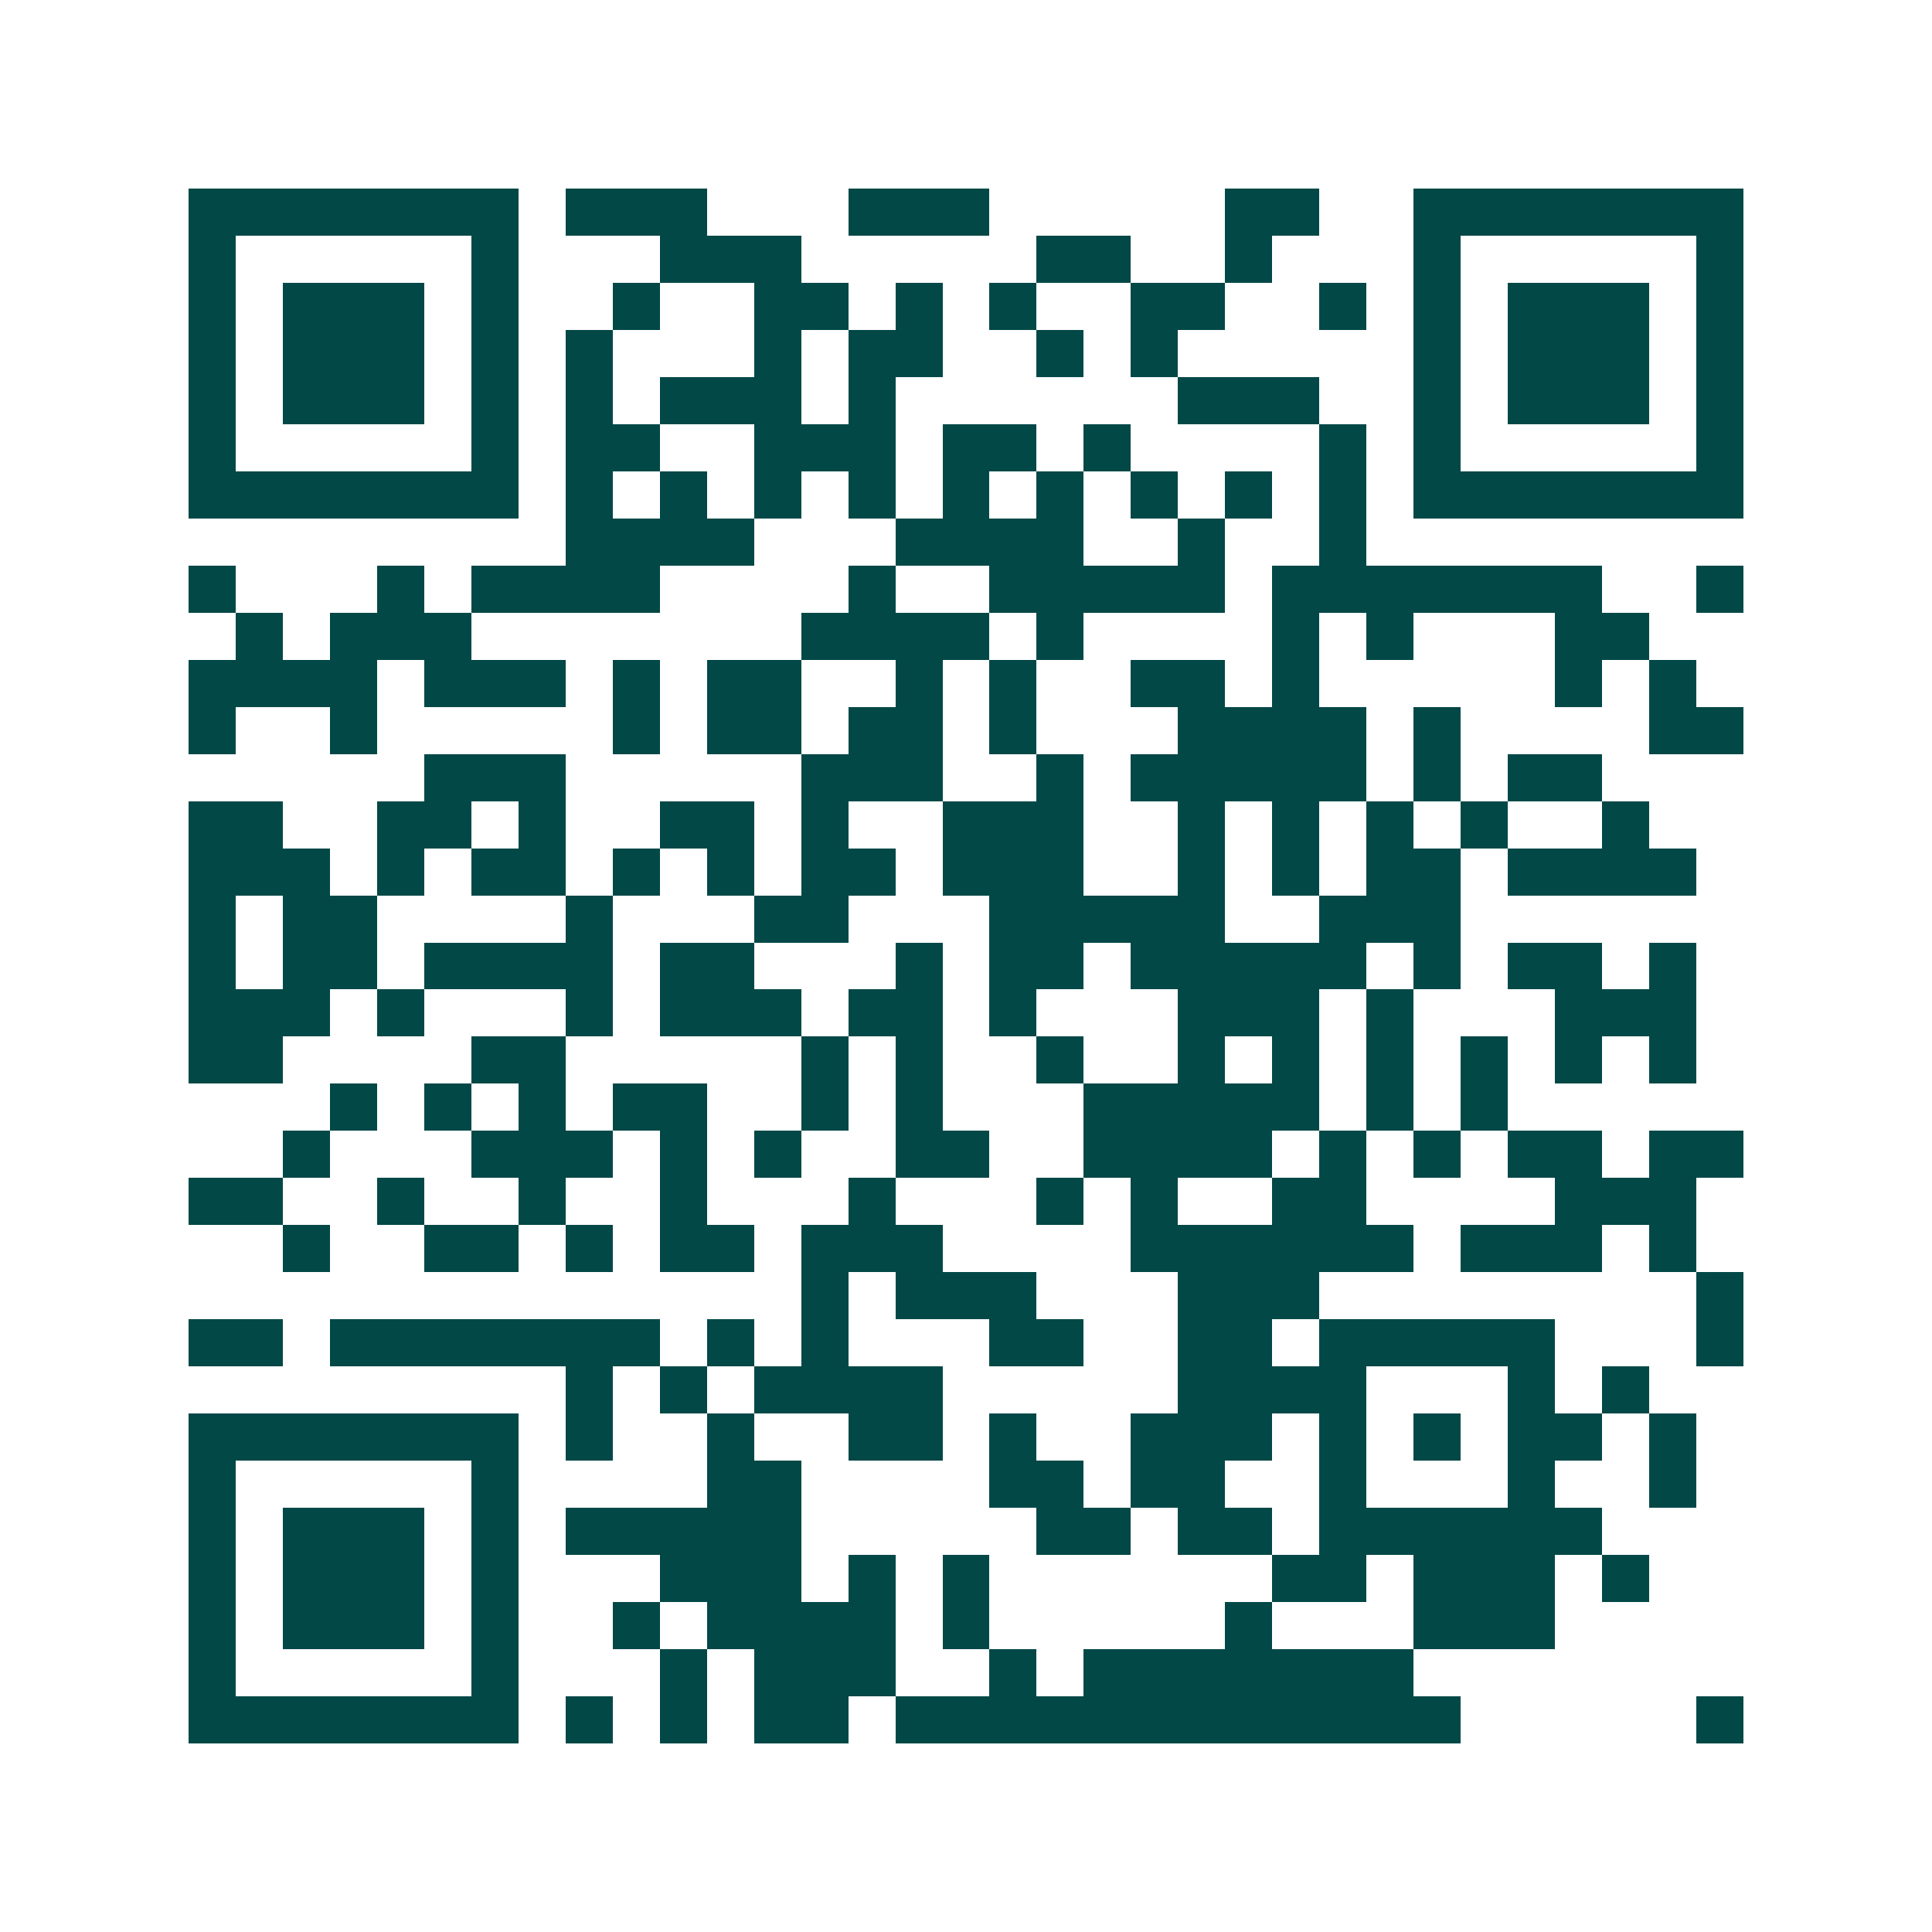 <svg xmlns="http://www.w3.org/2000/svg" width="200" height="200" viewBox="0 0 41 41" shape-rendering="crispEdges"><path fill="#ffffff" d="M0 0h41v41H0z"/><path stroke="#014847" d="M4 4.5h7m1 0h3m3 0h3m5 0h2m2 0h7M4 5.5h1m5 0h1m3 0h3m5 0h2m2 0h1m3 0h1m5 0h1M4 6.5h1m1 0h3m1 0h1m2 0h1m2 0h2m1 0h1m1 0h1m2 0h2m2 0h1m1 0h1m1 0h3m1 0h1M4 7.5h1m1 0h3m1 0h1m1 0h1m3 0h1m1 0h2m2 0h1m1 0h1m5 0h1m1 0h3m1 0h1M4 8.5h1m1 0h3m1 0h1m1 0h1m1 0h3m1 0h1m6 0h3m2 0h1m1 0h3m1 0h1M4 9.5h1m5 0h1m1 0h2m2 0h3m1 0h2m1 0h1m4 0h1m1 0h1m5 0h1M4 10.5h7m1 0h1m1 0h1m1 0h1m1 0h1m1 0h1m1 0h1m1 0h1m1 0h1m1 0h1m1 0h7M12 11.5h4m3 0h4m2 0h1m2 0h1M4 12.5h1m3 0h1m1 0h4m4 0h1m2 0h5m1 0h7m2 0h1M5 13.5h1m1 0h3m7 0h4m1 0h1m4 0h1m1 0h1m3 0h2M4 14.5h4m1 0h3m1 0h1m1 0h2m2 0h1m1 0h1m2 0h2m1 0h1m5 0h1m1 0h1M4 15.5h1m2 0h1m5 0h1m1 0h2m1 0h2m1 0h1m3 0h4m1 0h1m4 0h2M9 16.5h3m5 0h3m2 0h1m1 0h5m1 0h1m1 0h2M4 17.5h2m2 0h2m1 0h1m2 0h2m1 0h1m2 0h3m2 0h1m1 0h1m1 0h1m1 0h1m2 0h1M4 18.5h3m1 0h1m1 0h2m1 0h1m1 0h1m1 0h2m1 0h3m2 0h1m1 0h1m1 0h2m1 0h4M4 19.5h1m1 0h2m4 0h1m3 0h2m3 0h5m2 0h3M4 20.5h1m1 0h2m1 0h4m1 0h2m3 0h1m1 0h2m1 0h5m1 0h1m1 0h2m1 0h1M4 21.5h3m1 0h1m3 0h1m1 0h3m1 0h2m1 0h1m3 0h3m1 0h1m3 0h3M4 22.5h2m4 0h2m5 0h1m1 0h1m2 0h1m2 0h1m1 0h1m1 0h1m1 0h1m1 0h1m1 0h1M7 23.5h1m1 0h1m1 0h1m1 0h2m2 0h1m1 0h1m3 0h5m1 0h1m1 0h1M6 24.5h1m3 0h3m1 0h1m1 0h1m2 0h2m2 0h4m1 0h1m1 0h1m1 0h2m1 0h2M4 25.5h2m2 0h1m2 0h1m2 0h1m3 0h1m3 0h1m1 0h1m2 0h2m4 0h3M6 26.5h1m2 0h2m1 0h1m1 0h2m1 0h3m4 0h6m1 0h3m1 0h1M17 27.5h1m1 0h3m3 0h3m8 0h1M4 28.5h2m1 0h7m1 0h1m1 0h1m3 0h2m2 0h2m1 0h5m3 0h1M12 29.5h1m1 0h1m1 0h4m5 0h4m3 0h1m1 0h1M4 30.5h7m1 0h1m2 0h1m2 0h2m1 0h1m2 0h3m1 0h1m1 0h1m1 0h2m1 0h1M4 31.5h1m5 0h1m4 0h2m4 0h2m1 0h2m2 0h1m3 0h1m2 0h1M4 32.5h1m1 0h3m1 0h1m1 0h5m5 0h2m1 0h2m1 0h6M4 33.5h1m1 0h3m1 0h1m3 0h3m1 0h1m1 0h1m6 0h2m1 0h3m1 0h1M4 34.5h1m1 0h3m1 0h1m2 0h1m1 0h4m1 0h1m5 0h1m3 0h3M4 35.5h1m5 0h1m3 0h1m1 0h3m2 0h1m1 0h7M4 36.5h7m1 0h1m1 0h1m1 0h2m1 0h12m5 0h1"/></svg>
